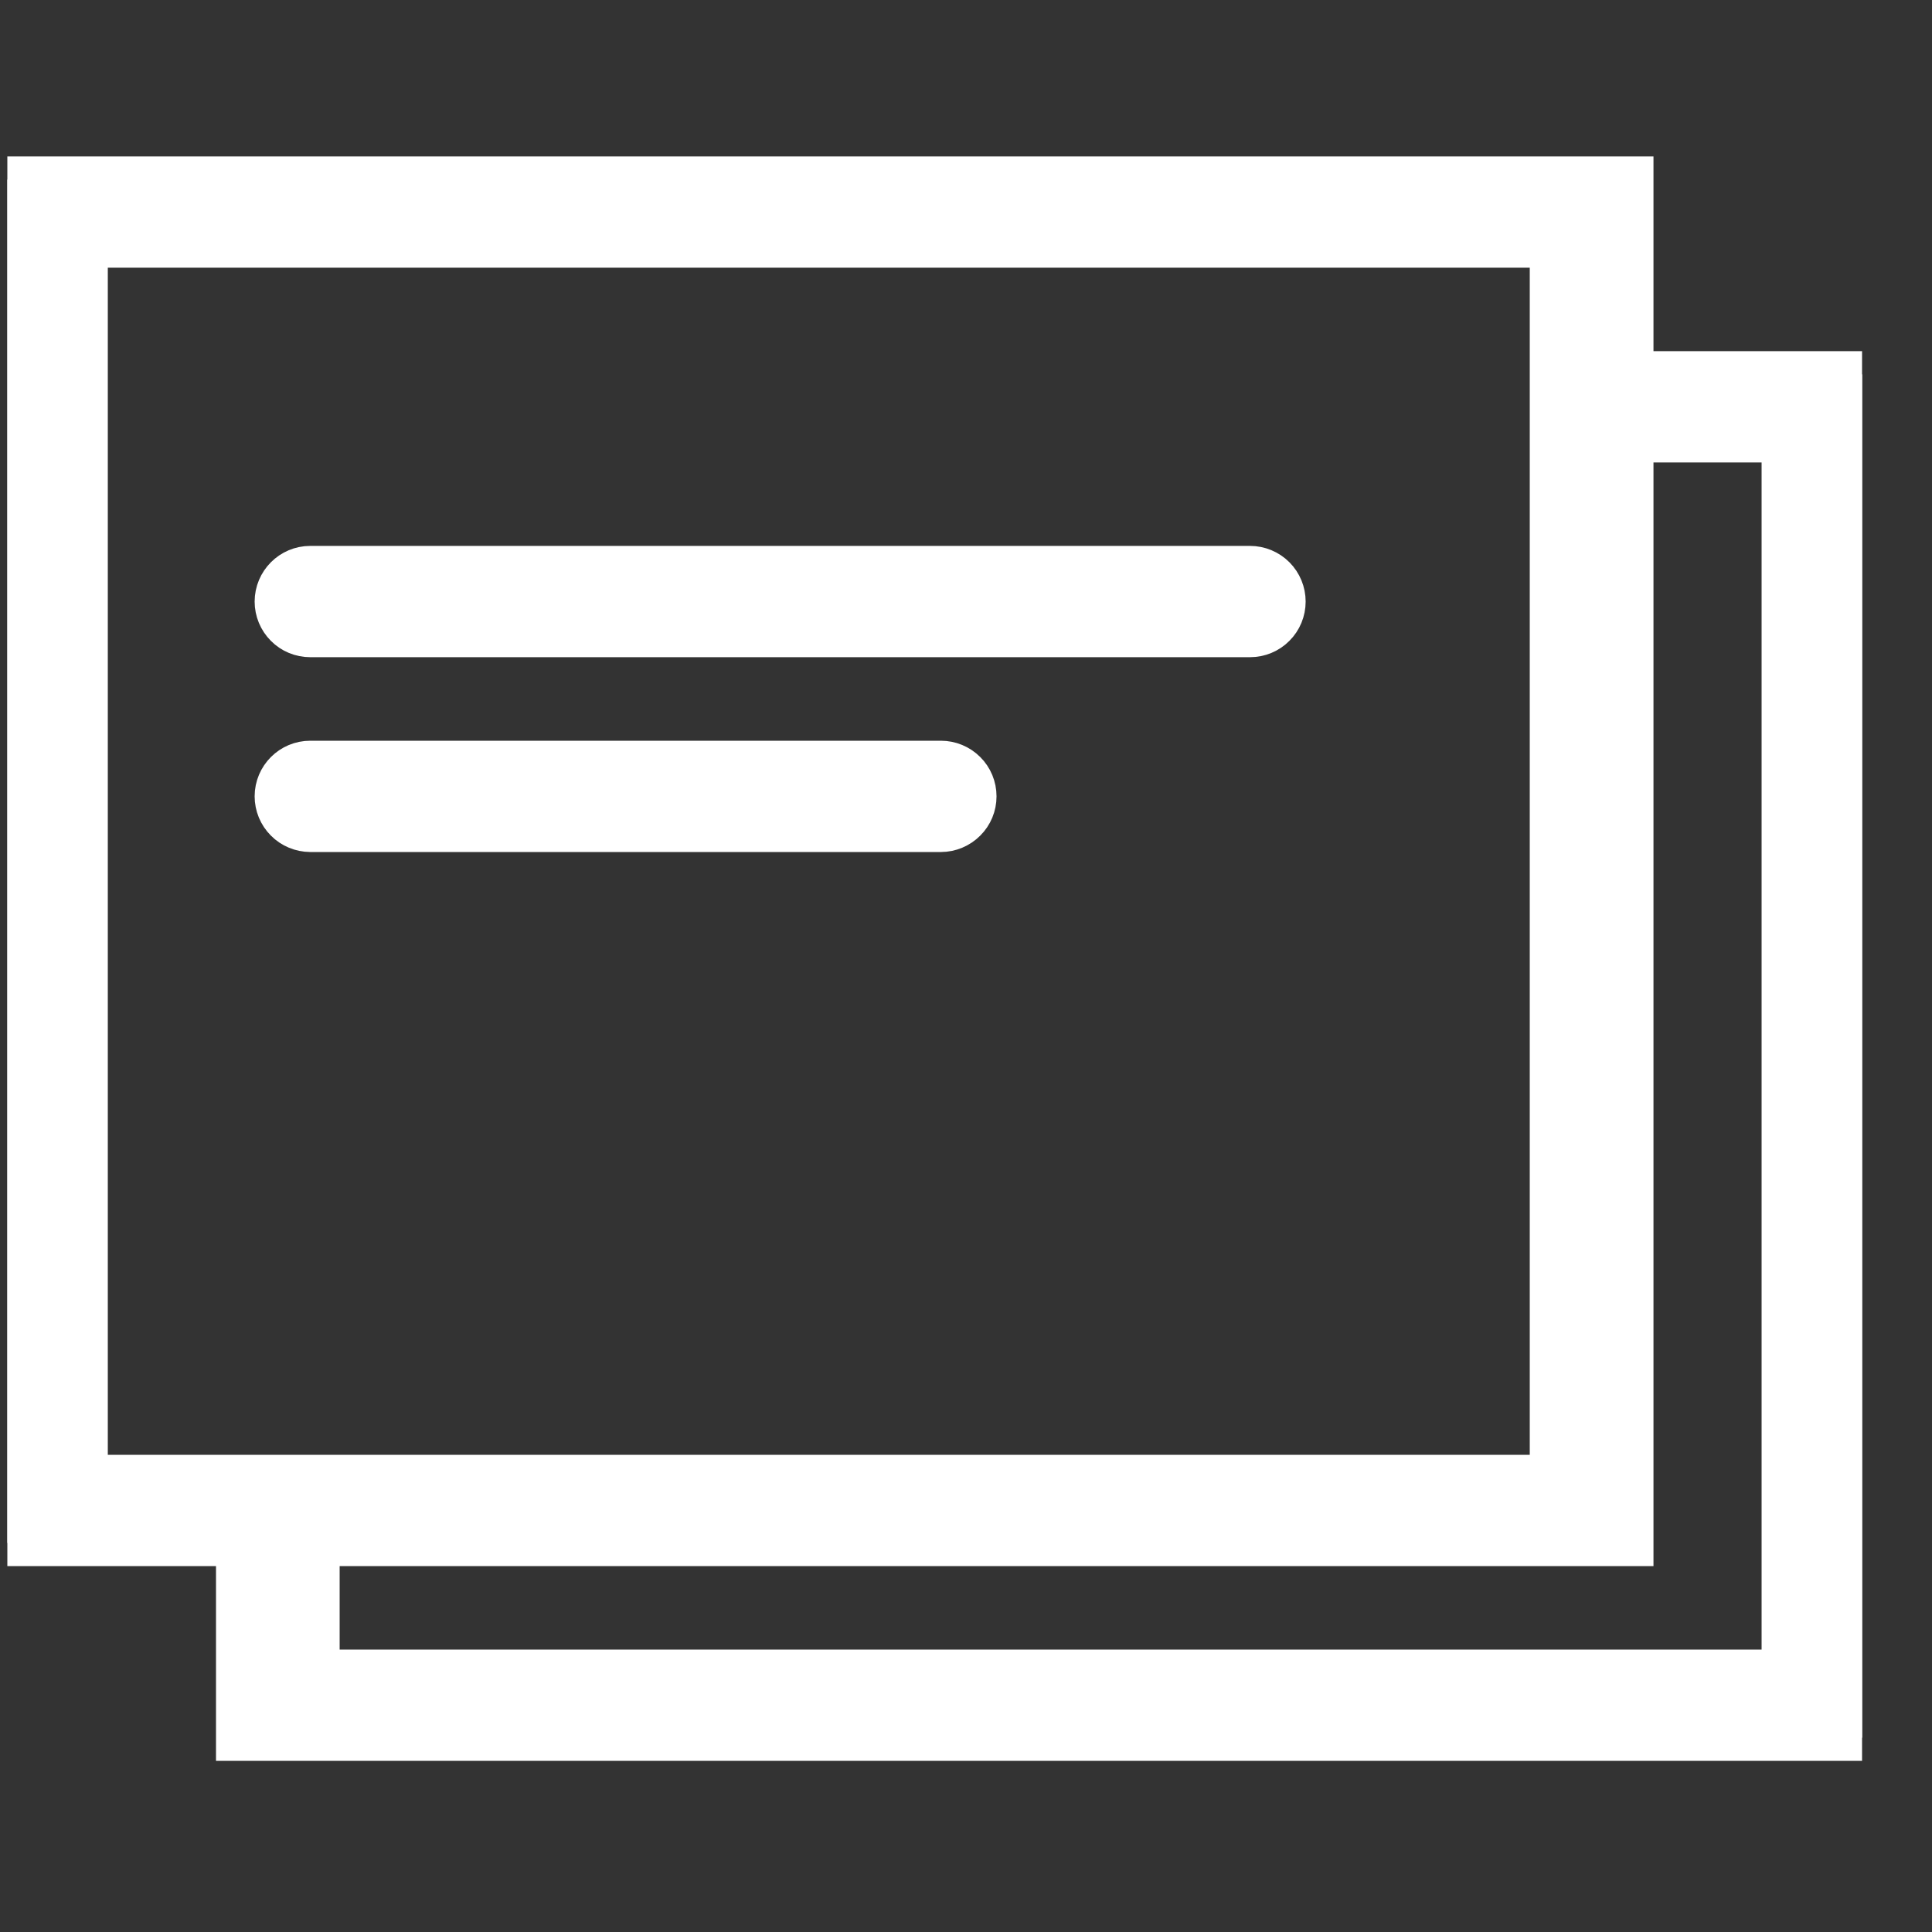 <svg width="25" height="25" viewBox="0 0 25 25" fill="none" xmlns="http://www.w3.org/2000/svg">
<rect x="0" y="0" width="25" height="25" fill="#333333" stroke="none"/>
<g clip-path="url(#clip0_10_4513)">
<path d="M21.096 4.844H24.096V22.485H3.095V19.965H0.095V2.324H21.096V4.844ZM21.096 5.684V19.965H4.095V21.645H23.095V5.684H21.096ZM1.095 3.164V19.125H20.095V3.164H1.095ZM3.595 7.785C3.595 7.553 3.783 7.364 4.015 7.364H16.175C16.287 7.364 16.394 7.409 16.472 7.487C16.551 7.566 16.595 7.673 16.595 7.784C16.595 7.896 16.551 8.003 16.472 8.081C16.394 8.16 16.287 8.204 16.175 8.204H4.015C3.903 8.204 3.796 8.16 3.718 8.081C3.639 8.002 3.595 7.895 3.595 7.784V7.785ZM3.595 10.305C3.595 10.073 3.783 9.885 4.015 9.885H12.175C12.286 9.885 12.393 9.929 12.472 10.008C12.551 10.086 12.595 10.193 12.595 10.305C12.595 10.416 12.551 10.523 12.472 10.601C12.393 10.68 12.286 10.725 12.175 10.725H4.015C3.903 10.724 3.796 10.68 3.718 10.601C3.639 10.522 3.595 10.415 3.595 10.304V10.305Z" fill="white" stroke="white" stroke-width="0.6"/>
</g>
<defs>
<clipPath id="clip0_10_4513">
<rect width="24" height="24" fill="white" transform="translate(0.095 0.405)"/>
</clipPath>
</defs>
</svg>
